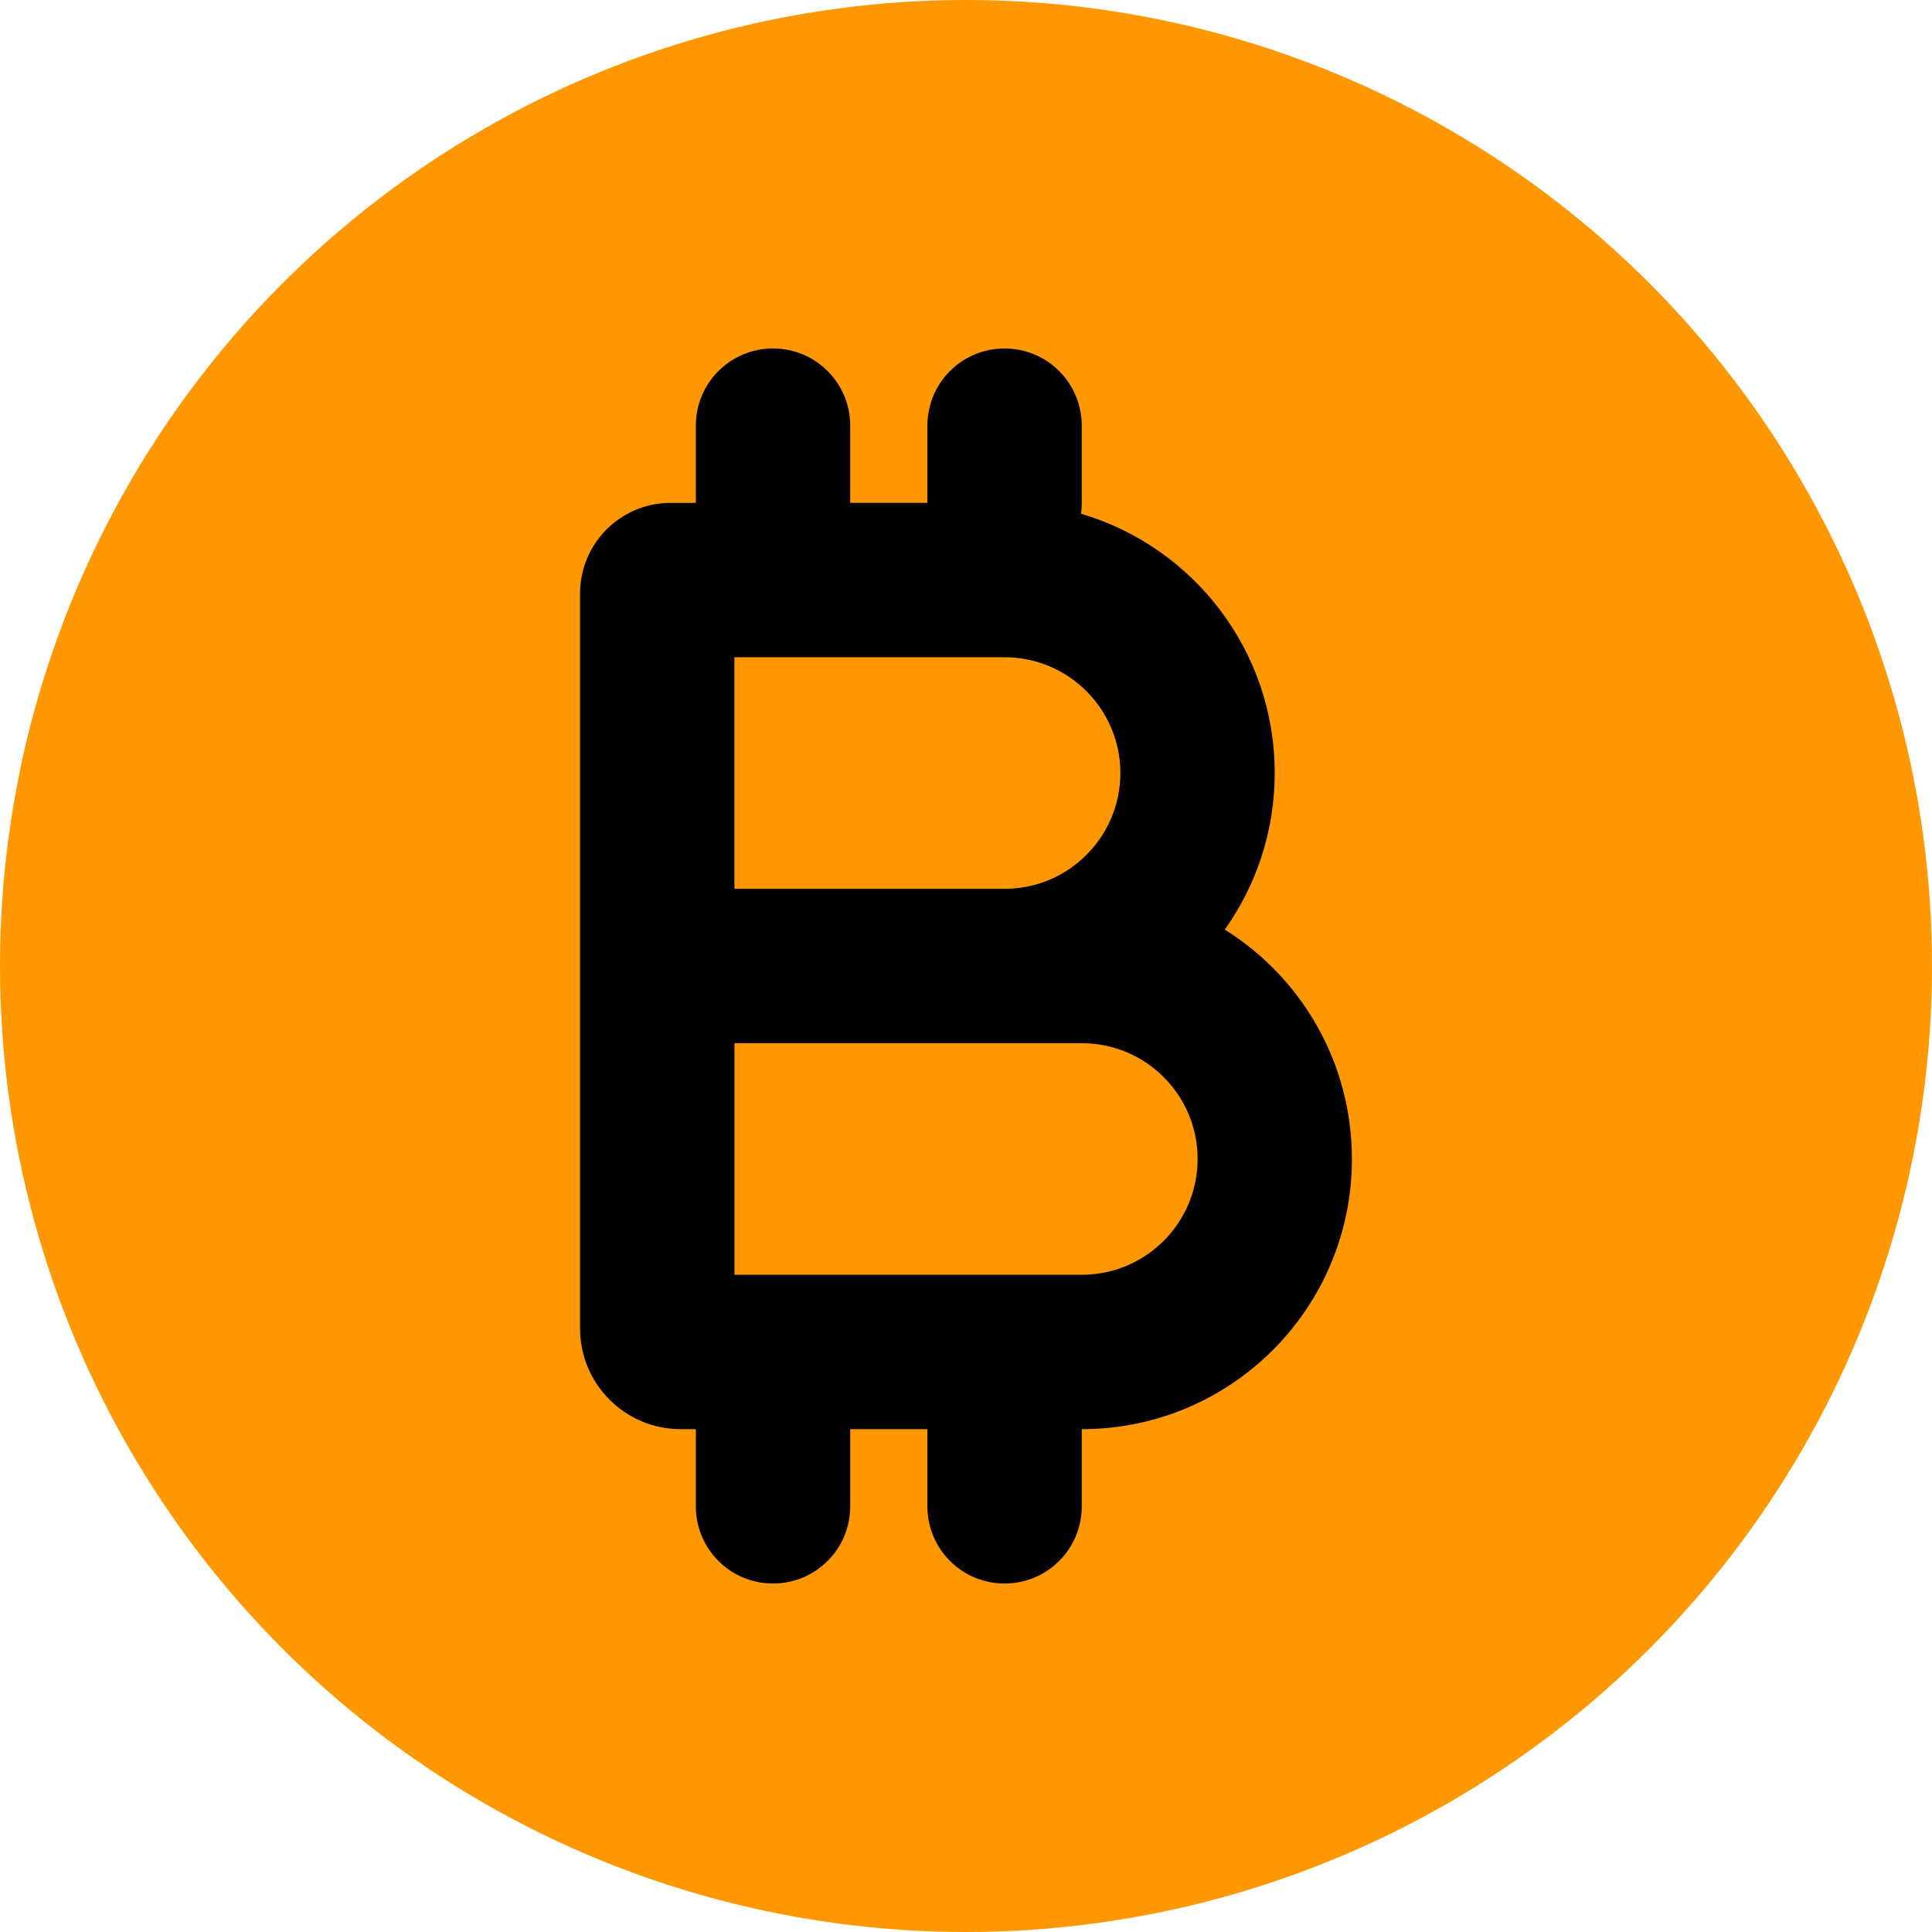 <?xml version="1.0" encoding="UTF-8"?>
<svg id="b" data-name="Layer_2" xmlns="http://www.w3.org/2000/svg" viewBox="0 0 508.4 508.4">
  <defs>
    <style>
      .d {
        fill: #ff9700;
      }
    </style>
  </defs>
  <g id="c" data-name="a">
    <circle class="d" cx="254.2" cy="254.2" r="254.2"/>
    <path d="M183.11,112.01c0-11.24,9.08-20.31,20.31-20.31s20.31,9.08,20.31,20.31v20.31h20.31v-20.31c0-11.24,9.08-20.31,20.31-20.31s20.31,9.08,20.31,20.31v20.31c0,.95-.06,1.97-.19,2.86,29.45,8.7,50.97,35.93,50.97,68.24,0,15.36-4.89,29.58-13.14,41.2,20.12,12.57,33.45,34.91,33.45,60.37,0,39.29-31.8,71.09-71.09,71.09v20.31c0,11.24-9.08,20.31-20.31,20.31s-20.31-9.08-20.31-20.31v-20.31h-20.31v20.31c0,11.24-9.08,20.31-20.31,20.31s-20.31-9.08-20.31-20.31v-20.31h-4c-14.6,0-26.47-11.87-26.47-26.47v-193.41c0-13.2,10.66-23.87,23.87-23.87h6.6v-20.31ZM193.26,233.89h71.09c16.82,0,30.47-13.65,30.47-30.47s-13.65-30.47-30.47-30.47h-71.09v60.94ZM264.36,274.51h-71.09v60.94h91.41c16.82,0,30.47-13.65,30.47-30.47s-13.65-30.47-30.47-30.47h-20.31Z"/>
  </g>
</svg>
